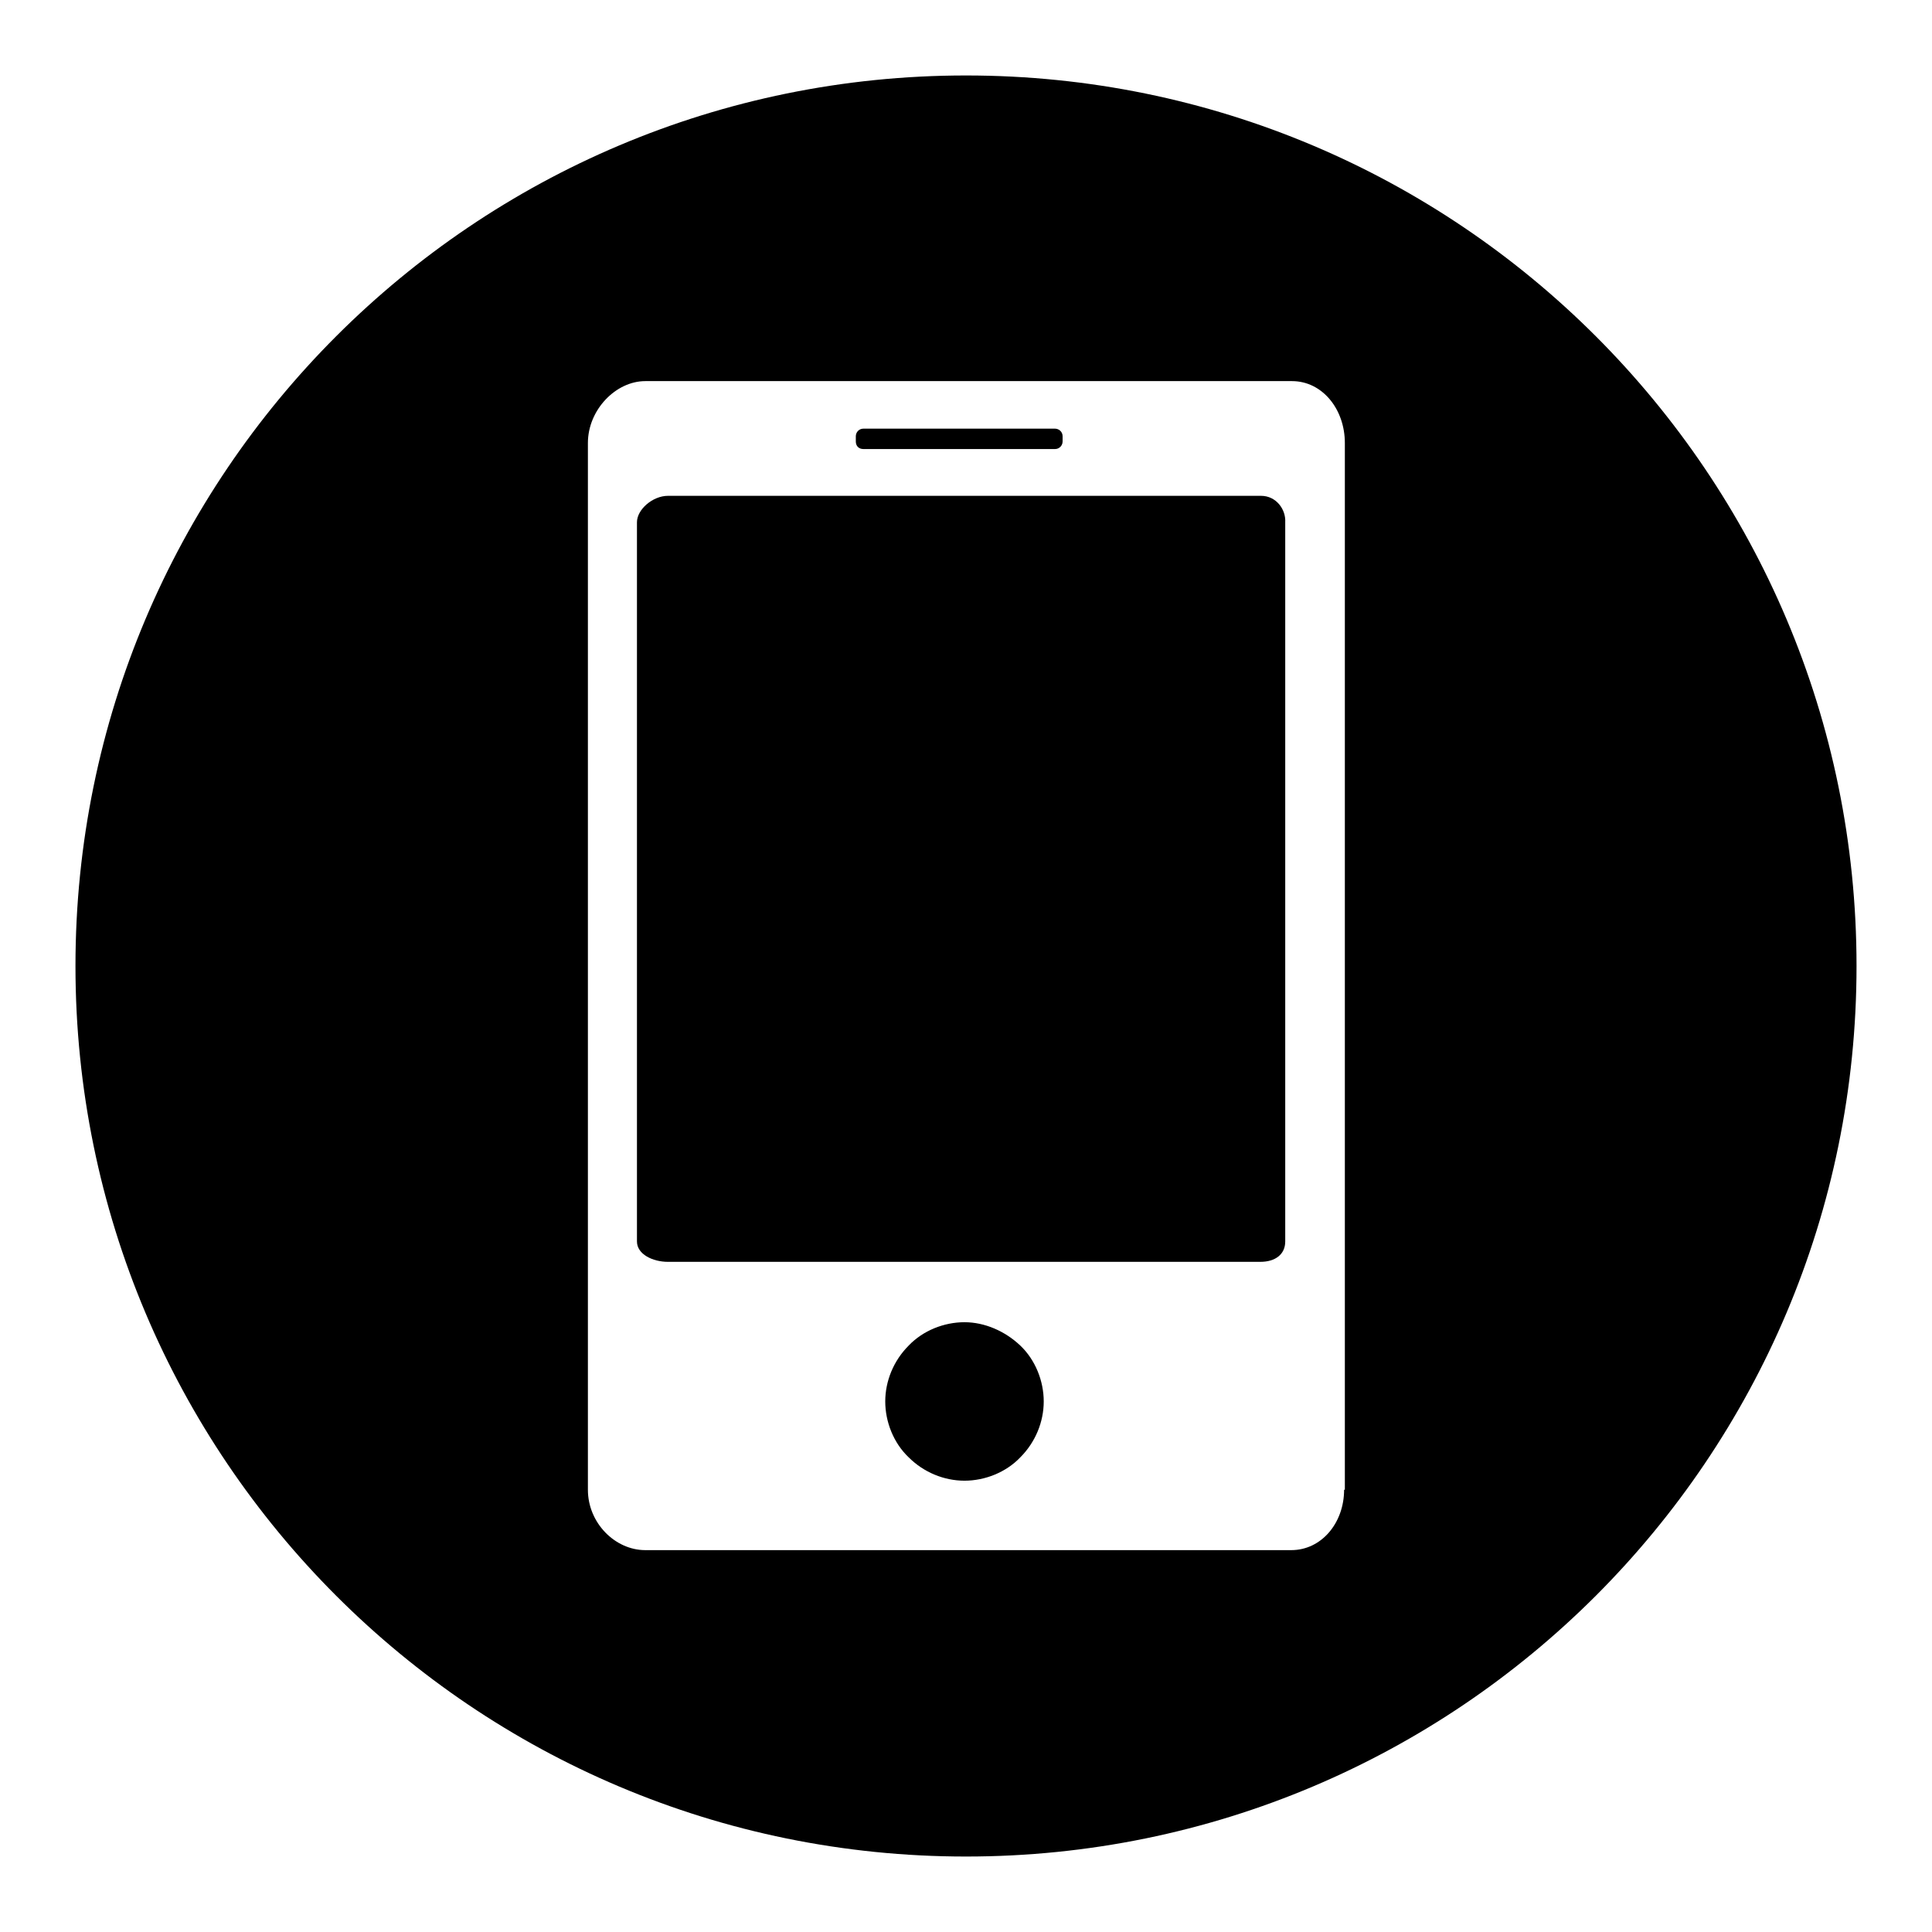 <?xml version="1.0" encoding="utf-8"?>
<!-- Svg Vector Icons : http://www.onlinewebfonts.com/icon -->
<!DOCTYPE svg PUBLIC "-//W3C//DTD SVG 1.1//EN" "http://www.w3.org/Graphics/SVG/1.1/DTD/svg11.dtd">
<svg version="1.1" xmlns="http://www.w3.org/2000/svg" xmlns:xlink="http://www.w3.org/1999/xlink" x="0px" y="0px" viewBox="0 0 256 256" enable-background="new 0 0 256 256" xml:space="preserve">
<g><g><path fill="#000000" d="M114.4,59.5h25.4c0.6,0,1-0.5,1-1v-0.7c0-0.6-0.5-1-1-1h-25.4c-0.6,0-1,0.5-1,1v0.7C113.4,59.1,113.8,59.5,114.4,59.5z"/><path fill="#000000" d="M167.1,65.7H88.5c-2,0-4.1,1.8-4.1,3.5v95.3c0,1.7,2.1,2.7,4.1,2.7H167c2,0,3.3-1,3.3-2.7V69.2C170.4,67.5,169.1,65.7,167.1,65.7z"/><path fill="#000000" d="M127.8,175.2c-2.7,0-5.5,1.1-7.4,3.1c-2,2-3.1,4.7-3.1,7.4c0,2.7,1.1,5.5,3.1,7.4c2,2,4.7,3.1,7.4,3.1c2.7,0,5.5-1.1,7.4-3.1c2-2,3.1-4.7,3.1-7.4c0-2.7-1.1-5.5-3.1-7.4C133.2,176.4,130.5,175.2,127.8,175.2z"/><path fill="#000000" d="M128,10C62.8,10,10,62.8,10,128c0,65.2,52.8,118,118,118c65.2,0,118-52.8,118-118C246,62.8,193.2,10,128,10z M178.1,197.4c0,4.4-3,8-7,8H85.5c-4,0-7.6-3.6-7.6-8V58.7c0-4.4,3.7-8.2,7.6-8.2h85.7c4,0,7,3.7,7,8.2V197.4L178.1,197.4z"/></g></g>
</svg>